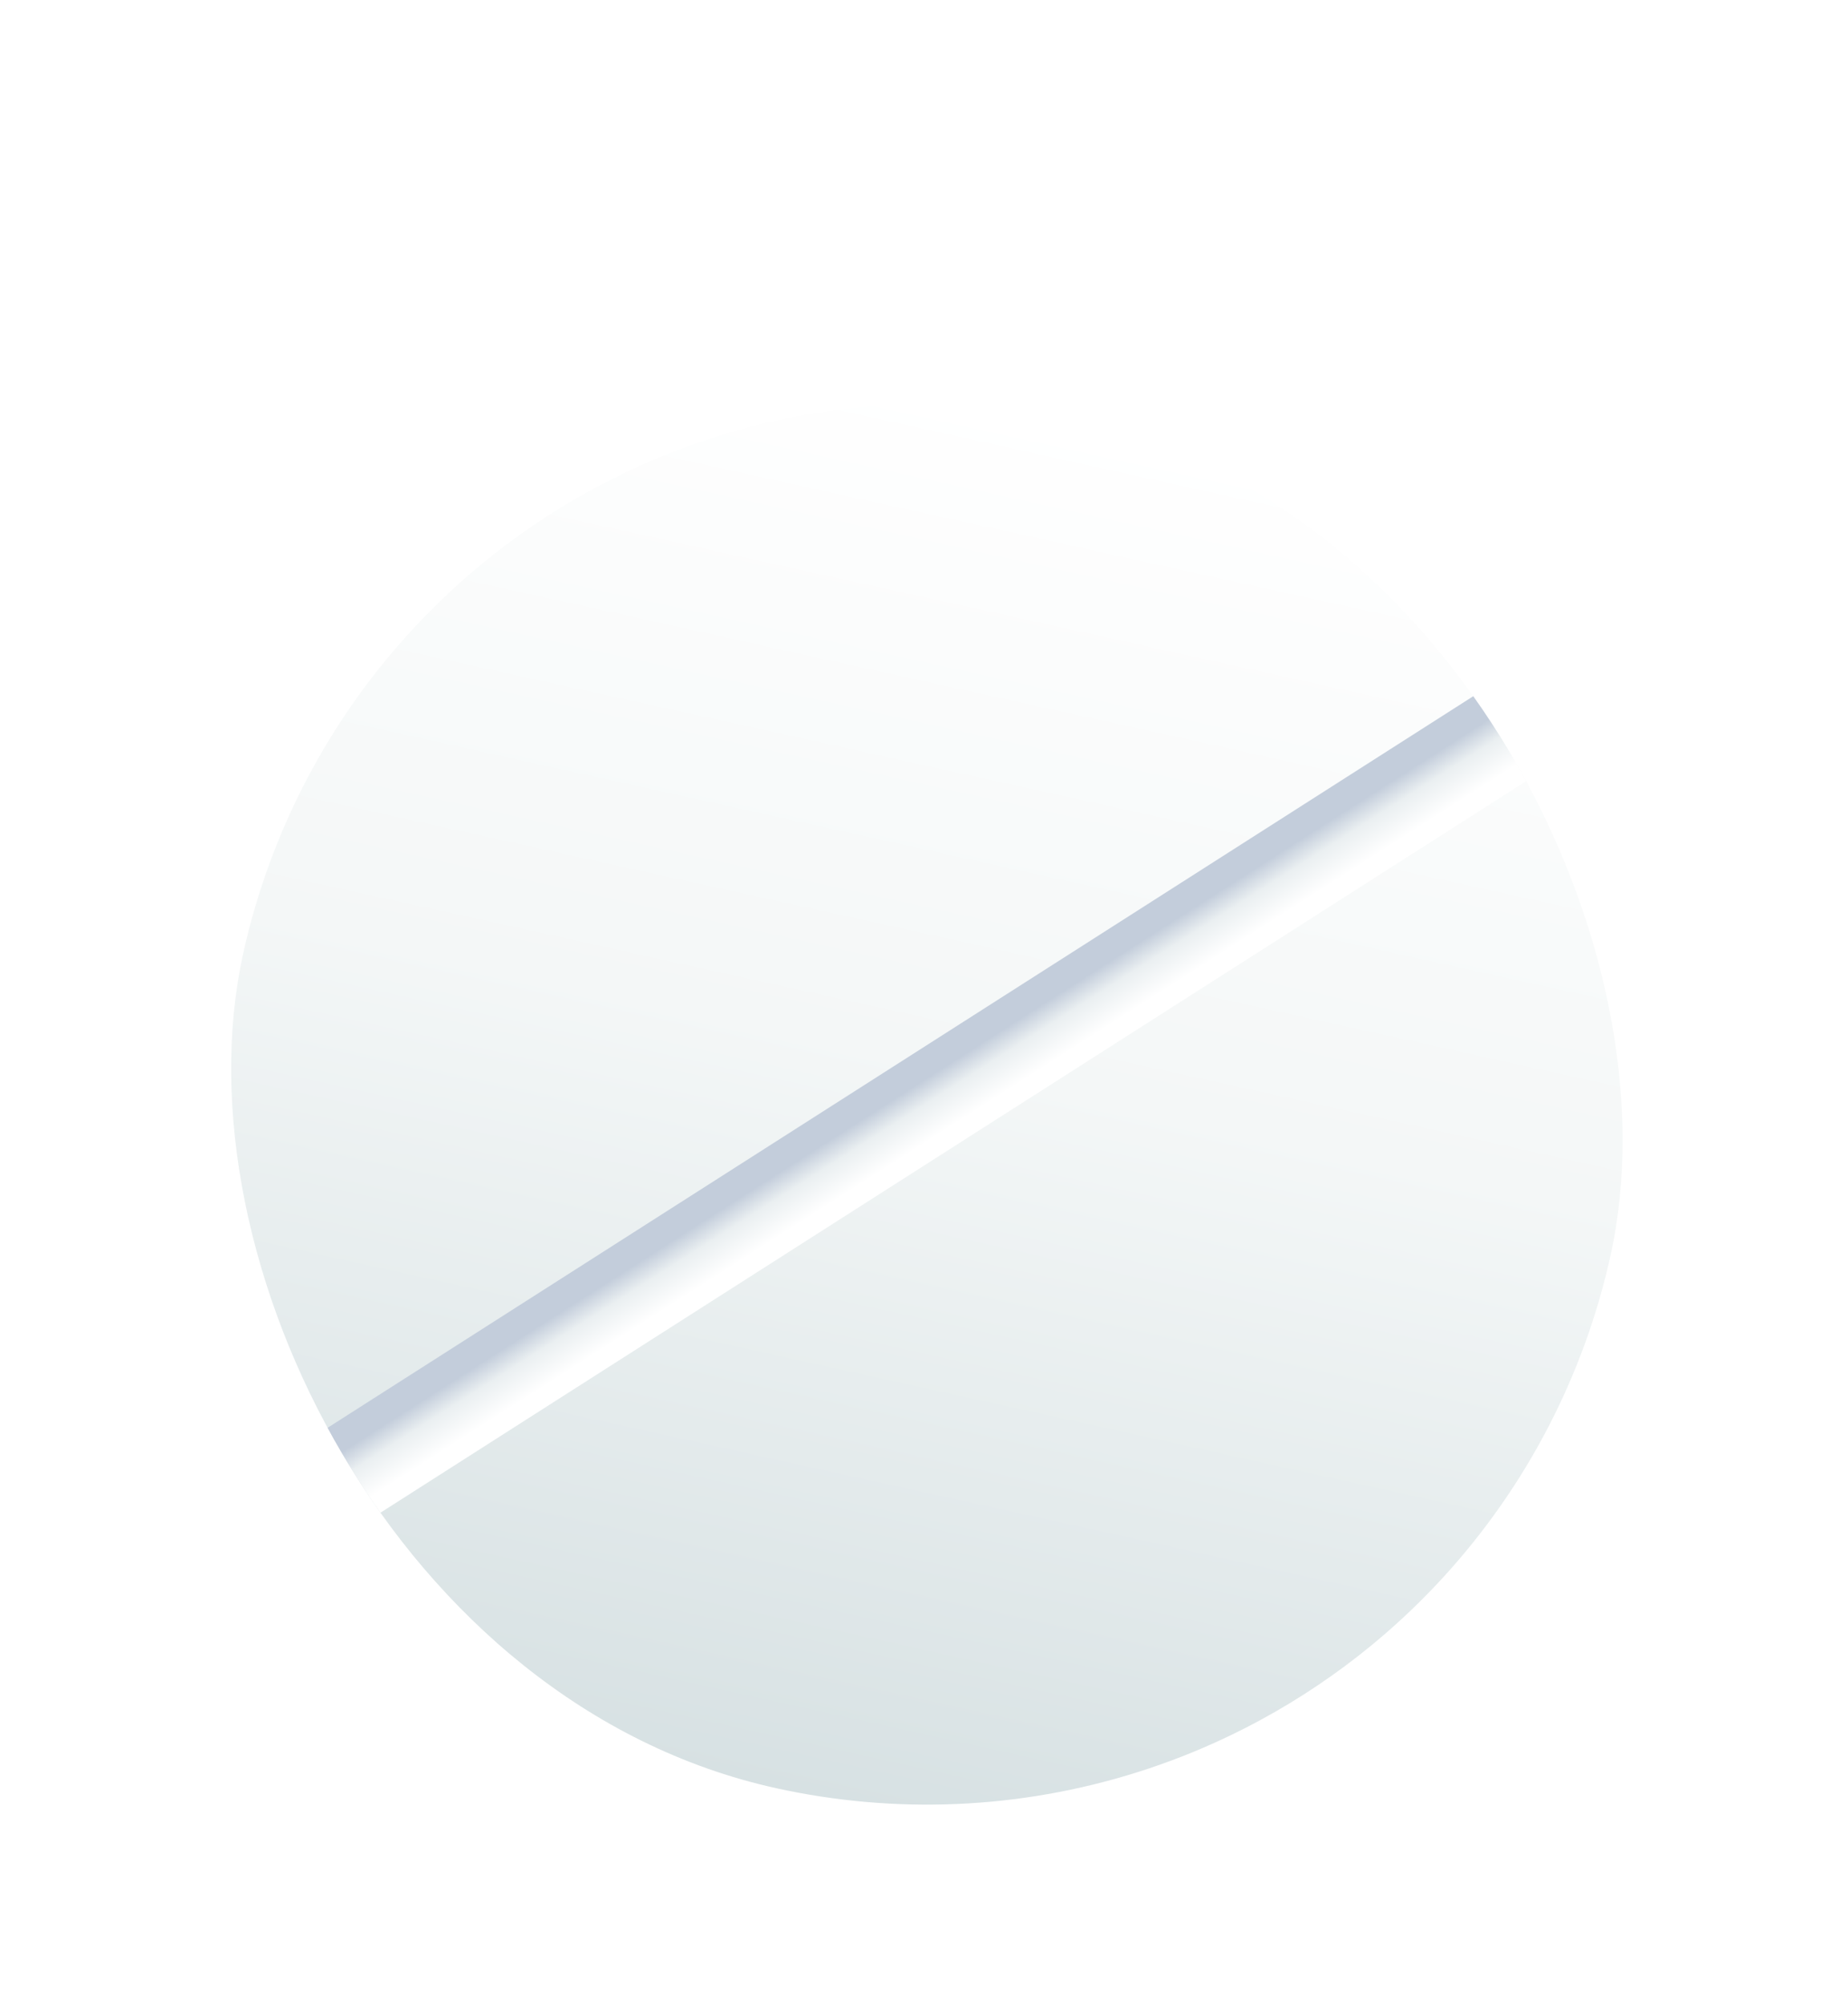 <svg width="83" height="90" viewBox="0 0 83 90" fill="none" xmlns="http://www.w3.org/2000/svg">
<g filter="url(#filter0_ddii_23_27902)">
<g clip-path="url(#clip0_23_27902)">
<circle cx="41.629" cy="38.373" r="31.446" transform="rotate(12.44 41.629 38.373)" fill="url(#paint0_linear_23_27902)"/>
<path d="M68.402 21.277L14.857 55.468" stroke="url(#paint1_linear_23_27902)" stroke-width="4.492" stroke-linecap="round"/>
</g>
</g>
<defs>
<filter id="filter0_ddii_23_27902" x="-5.735" y="-0.232" width="94.727" height="96.079" filterUnits="userSpaceOnUse" color-interpolation-filters="sRGB">
<feFlood flood-opacity="0" result="BackgroundImageFix"/>
<feColorMatrix in="SourceAlpha" type="matrix" values="0 0 0 0 0 0 0 0 0 0 0 0 0 0 0 0 0 0 127 0" result="hardAlpha"/>
<feOffset dy="10.108"/>
<feGaussianBlur stdDeviation="4.942"/>
<feComposite in2="hardAlpha" operator="out"/>
<feColorMatrix type="matrix" values="0 0 0 0 0.543 0 0 0 0 0.594 0 0 0 0 0.67 0 0 0 0.58 0"/>
<feBlend mode="normal" in2="BackgroundImageFix" result="effect1_dropShadow_23_27902"/>
<feColorMatrix in="SourceAlpha" type="matrix" values="0 0 0 0 0 0 0 0 0 0 0 0 0 0 0 0 0 0 127 0" result="hardAlpha"/>
<feOffset dy="2.246"/>
<feGaussianBlur stdDeviation="1.123"/>
<feComposite in2="hardAlpha" operator="out"/>
<feColorMatrix type="matrix" values="0 0 0 0 0.613 0 0 0 0 0.66 0 0 0 0 0.731 0 0 0 1 0"/>
<feBlend mode="normal" in2="effect1_dropShadow_23_27902" result="effect2_dropShadow_23_27902"/>
<feBlend mode="normal" in="SourceGraphic" in2="effect2_dropShadow_23_27902" result="shape"/>
<feColorMatrix in="SourceAlpha" type="matrix" values="0 0 0 0 0 0 0 0 0 0 0 0 0 0 0 0 0 0 127 0" result="hardAlpha"/>
<feOffset dy="-2.246"/>
<feGaussianBlur stdDeviation="0.562"/>
<feComposite in2="hardAlpha" operator="arithmetic" k2="-1" k3="1"/>
<feColorMatrix type="matrix" values="0 0 0 0 0.738 0 0 0 0 0.78 0 0 0 0 0.878 0 0 0 1 0"/>
<feBlend mode="normal" in2="shape" result="effect3_innerShadow_23_27902"/>
<feColorMatrix in="SourceAlpha" type="matrix" values="0 0 0 0 0 0 0 0 0 0 0 0 0 0 0 0 0 0 127 0" result="hardAlpha"/>
<feOffset dy="1.123"/>
<feGaussianBlur stdDeviation="0.562"/>
<feComposite in2="hardAlpha" operator="arithmetic" k2="-1" k3="1"/>
<feColorMatrix type="matrix" values="0 0 0 0 1 0 0 0 0 1 0 0 0 0 1 0 0 0 1 0"/>
<feBlend mode="normal" in2="effect3_innerShadow_23_27902" result="effect4_innerShadow_23_27902"/>
</filter>
<linearGradient id="paint0_linear_23_27902" x1="41.629" y1="6.927" x2="41.629" y2="69.819" gradientUnits="userSpaceOnUse">
<stop stop-color="white"/>
<stop offset="0.469" stop-color="#F4F7F7"/>
<stop offset="1" stop-color="#D7E1E3"/>
</linearGradient>
<linearGradient id="paint1_linear_23_27902" x1="42.391" y1="39.565" x2="41.091" y2="37.53" gradientUnits="userSpaceOnUse">
<stop stop-color="white"/>
<stop offset="0.604" stop-color="#EAEFF1"/>
<stop offset="1" stop-color="#C3CDDB"/>
</linearGradient>
<clipPath id="clip0_23_27902">
<rect x="17.695" y="0.891" width="62.892" height="62.892" rx="31.446" transform="rotate(12.44 17.695 0.891)" fill="white"/>
</clipPath>
</defs>
</svg>
